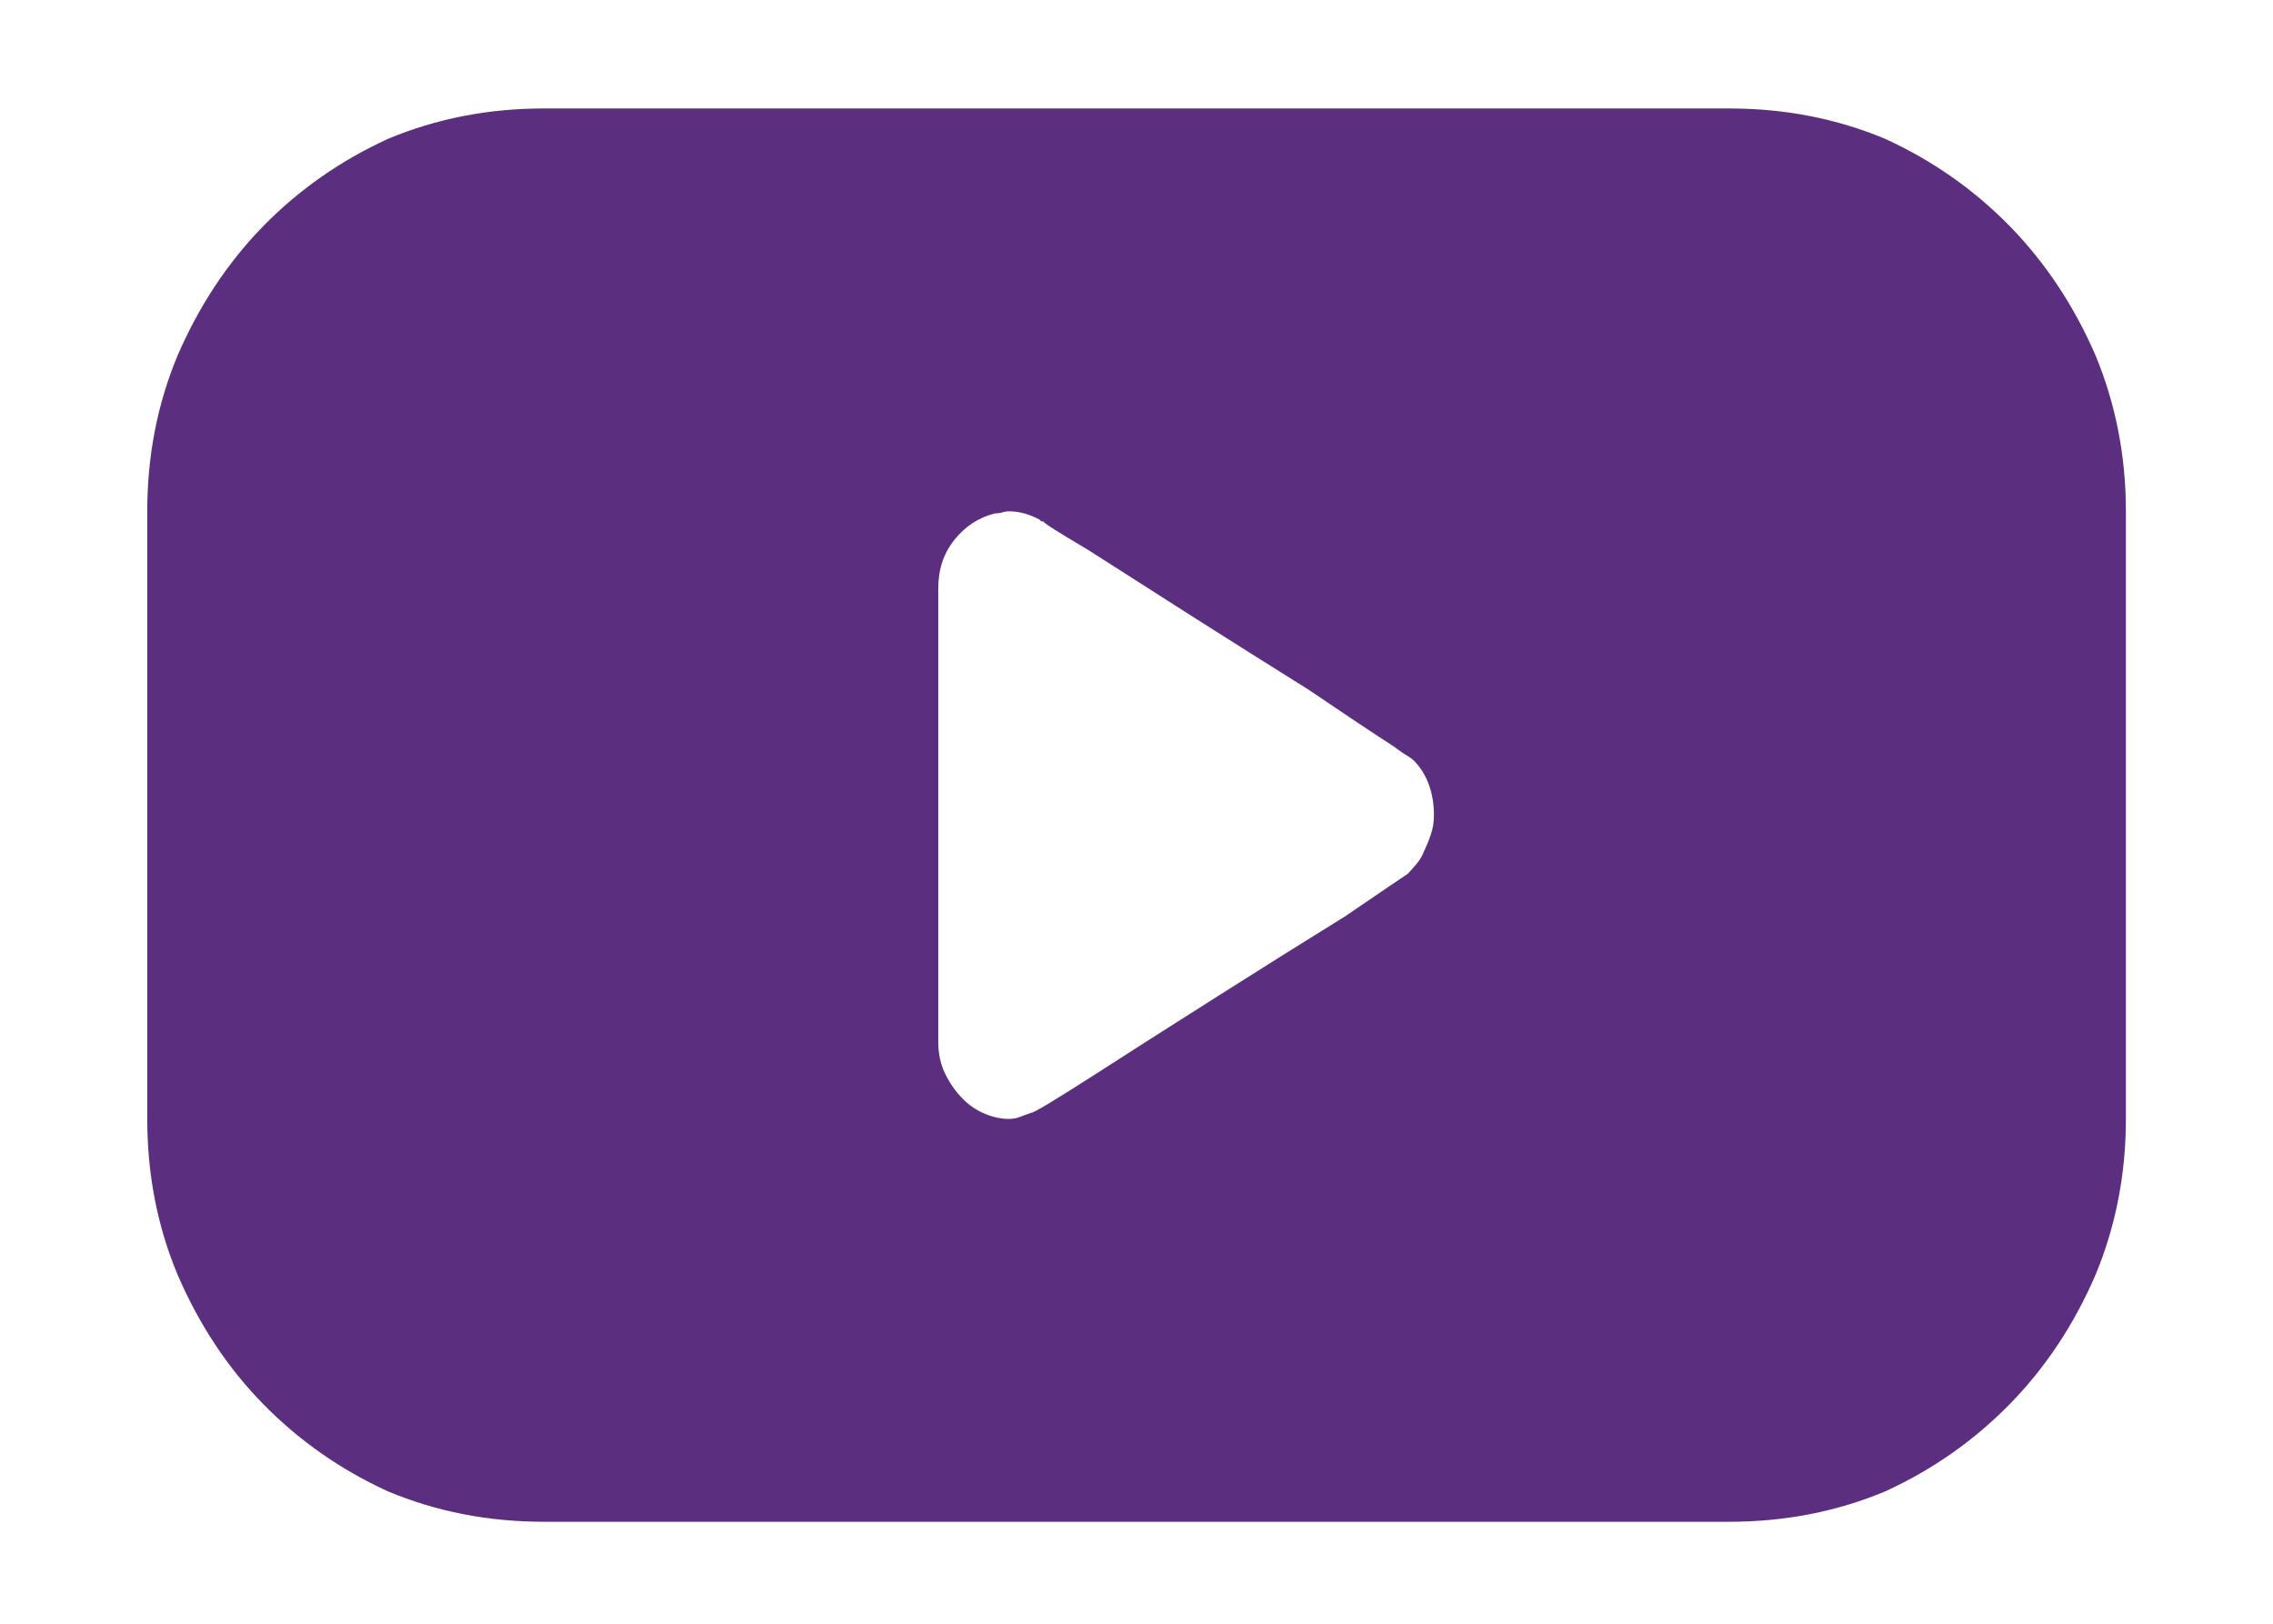 <?xml version="1.0" encoding="UTF-8"?>
<svg xmlns="http://www.w3.org/2000/svg" width="14" height="10" viewBox="0 0 14 10" fill="none">
  <path d="M0.907 3.149C0.907 2.809 0.969 2.488 1.094 2.189C1.227 1.882 1.403 1.616 1.623 1.391C1.843 1.167 2.099 0.988 2.39 0.855C2.689 0.73 3.009 0.668 3.349 0.668H10.651C10.992 0.668 11.312 0.73 11.611 0.855C11.902 0.988 12.157 1.167 12.377 1.391C12.597 1.616 12.774 1.882 12.907 2.189C13.031 2.488 13.094 2.809 13.094 3.149V6.891C13.094 7.232 13.031 7.552 12.907 7.851C12.774 8.159 12.597 8.425 12.377 8.649C12.157 8.873 11.902 9.052 11.611 9.185C11.312 9.31 10.992 9.372 10.651 9.372H3.349C3.009 9.372 2.689 9.31 2.39 9.185C2.099 9.052 1.843 8.873 1.623 8.649C1.403 8.425 1.227 8.159 1.094 7.851C0.969 7.552 0.907 7.232 0.907 6.891V3.149ZM6.402 3.199C6.369 3.183 6.338 3.17 6.309 3.162C6.28 3.154 6.248 3.149 6.215 3.149C6.199 3.149 6.184 3.152 6.172 3.156C6.159 3.16 6.145 3.162 6.128 3.162C6.028 3.187 5.945 3.241 5.879 3.324C5.812 3.407 5.779 3.507 5.779 3.623V6.417C5.779 6.492 5.794 6.558 5.823 6.616C5.852 6.674 5.887 6.724 5.929 6.766C5.97 6.808 6.016 6.839 6.066 6.859C6.115 6.88 6.165 6.891 6.215 6.891C6.24 6.891 6.263 6.886 6.284 6.878C6.304 6.87 6.327 6.862 6.352 6.853C6.369 6.853 6.493 6.778 6.726 6.629C6.959 6.479 7.216 6.315 7.499 6.136C7.781 5.957 8.043 5.793 8.284 5.644C8.516 5.486 8.645 5.398 8.67 5.382C8.687 5.365 8.705 5.344 8.726 5.319C8.747 5.294 8.761 5.269 8.77 5.245C8.786 5.211 8.801 5.176 8.813 5.139C8.826 5.101 8.832 5.062 8.832 5.02C8.832 4.954 8.822 4.891 8.801 4.833C8.78 4.775 8.749 4.725 8.707 4.683C8.699 4.675 8.685 4.665 8.664 4.652C8.643 4.64 8.616 4.621 8.583 4.596C8.466 4.521 8.292 4.405 8.059 4.247C7.819 4.097 7.578 3.945 7.337 3.792C7.096 3.638 6.884 3.503 6.701 3.386C6.518 3.278 6.427 3.22 6.427 3.212C6.419 3.212 6.412 3.21 6.408 3.206C6.404 3.201 6.402 3.199 6.402 3.199Z" fill="#5B2E7F"></path>
</svg>
